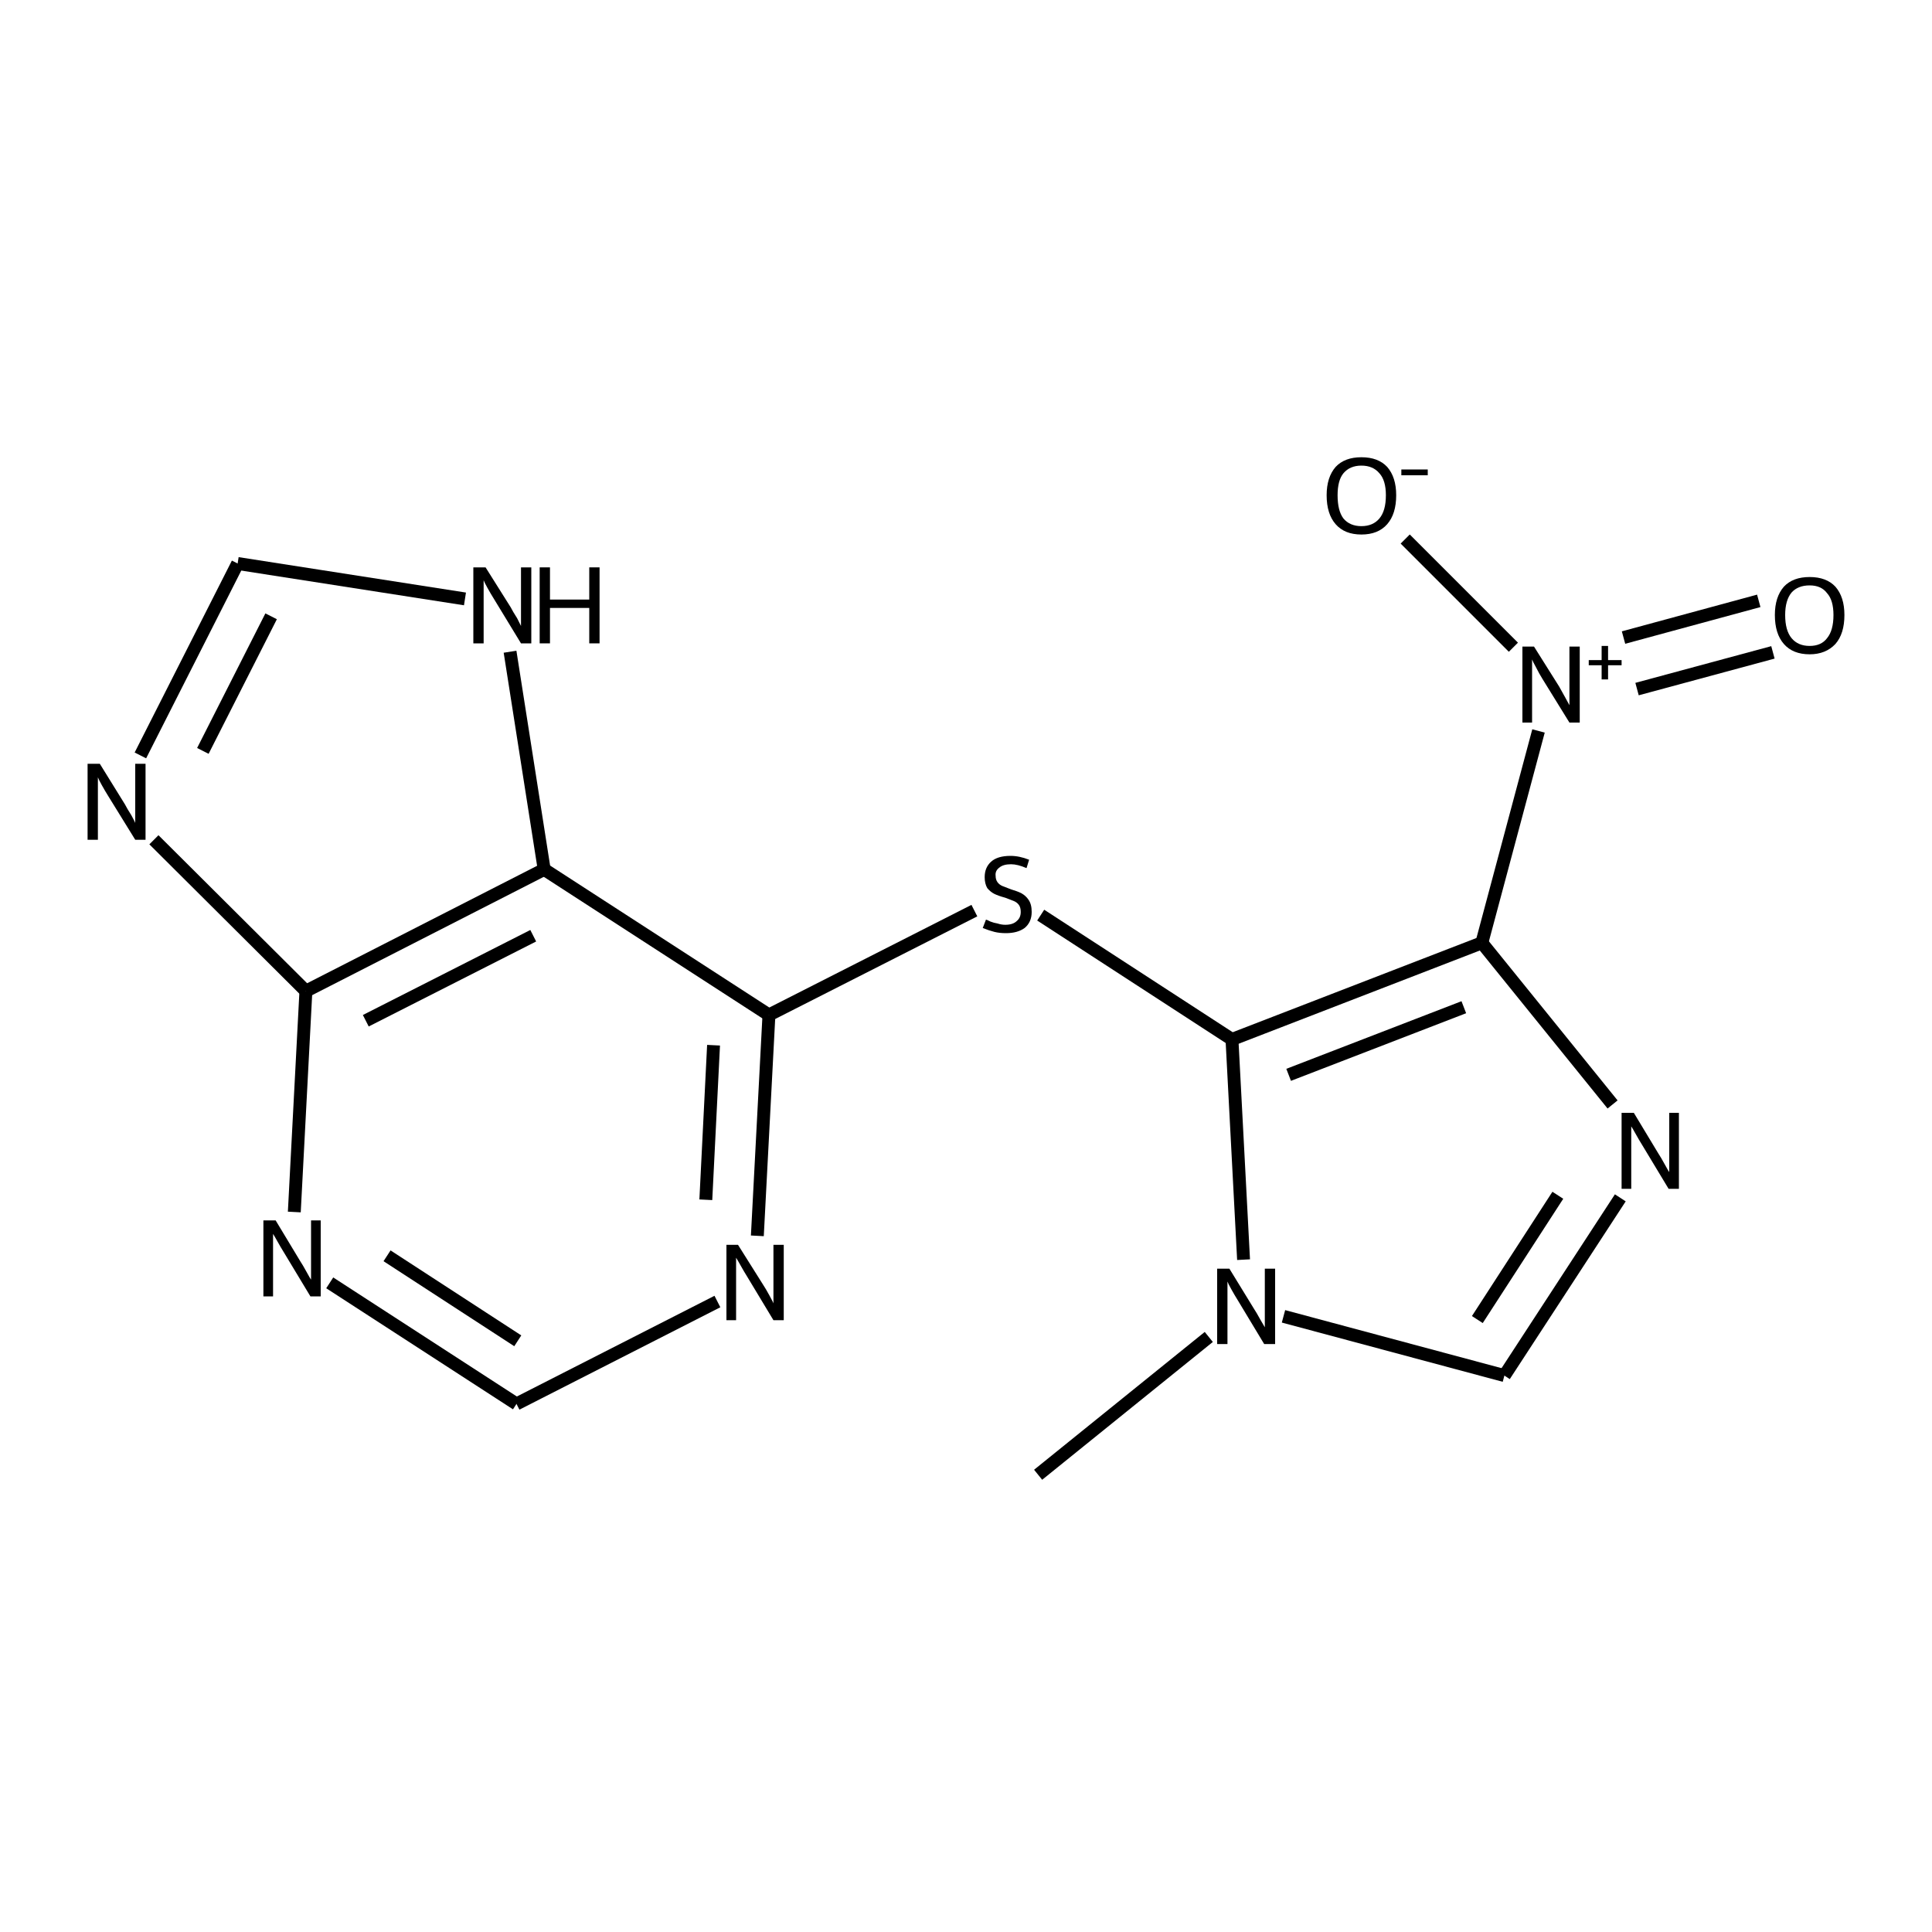 <?xml version='1.0' encoding='iso-8859-1'?>
<svg version='1.1' baseProfile='full'
              xmlns='http://www.w3.org/2000/svg'
                      xmlns:rdkit='http://www.rdkit.org/xml'
                      xmlns:xlink='http://www.w3.org/1999/xlink'
                  xml:space='preserve'
width='300px' height='300px' viewBox='0 0 300 300'>
<!-- END OF HEADER -->
<path class='bond-0 atom-0 atom-1' d='M 161.2,229.0 L 187.7,207.6' style='fill:none;fill-rule:evenodd;stroke:#000000;stroke-width:2.0px;stroke-linecap:butt;stroke-linejoin:miter;stroke-opacity:1' />
<path class='bond-1 atom-1 atom-2' d='M 199.3,204.4 L 233.6,213.6' style='fill:none;fill-rule:evenodd;stroke:#000000;stroke-width:2.0px;stroke-linecap:butt;stroke-linejoin:miter;stroke-opacity:1' />
<path class='bond-2 atom-2 atom-3' d='M 233.6,213.6 L 251.6,186.0' style='fill:none;fill-rule:evenodd;stroke:#000000;stroke-width:2.0px;stroke-linecap:butt;stroke-linejoin:miter;stroke-opacity:1' />
<path class='bond-2 atom-2 atom-3' d='M 229.4,204.9 L 241.9,185.6' style='fill:none;fill-rule:evenodd;stroke:#000000;stroke-width:2.0px;stroke-linecap:butt;stroke-linejoin:miter;stroke-opacity:1' />
<path class='bond-3 atom-3 atom-4' d='M 250.4,171.5 L 230.1,146.4' style='fill:none;fill-rule:evenodd;stroke:#000000;stroke-width:2.0px;stroke-linecap:butt;stroke-linejoin:miter;stroke-opacity:1' />
<path class='bond-4 atom-4 atom-5' d='M 230.1,146.4 L 238.9,113.5' style='fill:none;fill-rule:evenodd;stroke:#000000;stroke-width:2.0px;stroke-linecap:butt;stroke-linejoin:miter;stroke-opacity:1' />
<path class='bond-5 atom-5 atom-6' d='M 252.1,99.0 L 273.1,93.3' style='fill:none;fill-rule:evenodd;stroke:#000000;stroke-width:2.0px;stroke-linecap:butt;stroke-linejoin:miter;stroke-opacity:1' />
<path class='bond-5 atom-5 atom-6' d='M 254.2,107.0 L 275.3,101.3' style='fill:none;fill-rule:evenodd;stroke:#000000;stroke-width:2.0px;stroke-linecap:butt;stroke-linejoin:miter;stroke-opacity:1' />
<path class='bond-6 atom-5 atom-7' d='M 235.0,100.5 L 218.2,83.7' style='fill:none;fill-rule:evenodd;stroke:#000000;stroke-width:2.0px;stroke-linecap:butt;stroke-linejoin:miter;stroke-opacity:1' />
<path class='bond-7 atom-4 atom-8' d='M 230.1,146.4 L 191.3,161.4' style='fill:none;fill-rule:evenodd;stroke:#000000;stroke-width:2.0px;stroke-linecap:butt;stroke-linejoin:miter;stroke-opacity:1' />
<path class='bond-7 atom-4 atom-8' d='M 227.3,156.4 L 200.1,166.9' style='fill:none;fill-rule:evenodd;stroke:#000000;stroke-width:2.0px;stroke-linecap:butt;stroke-linejoin:miter;stroke-opacity:1' />
<path class='bond-8 atom-8 atom-9' d='M 191.3,161.4 L 161.6,142.1' style='fill:none;fill-rule:evenodd;stroke:#000000;stroke-width:2.0px;stroke-linecap:butt;stroke-linejoin:miter;stroke-opacity:1' />
<path class='bond-9 atom-9 atom-10' d='M 151.3,141.4 L 119.4,157.6' style='fill:none;fill-rule:evenodd;stroke:#000000;stroke-width:2.0px;stroke-linecap:butt;stroke-linejoin:miter;stroke-opacity:1' />
<path class='bond-10 atom-10 atom-11' d='M 119.4,157.6 L 117.6,191.9' style='fill:none;fill-rule:evenodd;stroke:#000000;stroke-width:2.0px;stroke-linecap:butt;stroke-linejoin:miter;stroke-opacity:1' />
<path class='bond-10 atom-10 atom-11' d='M 110.8,162.3 L 109.6,186.3' style='fill:none;fill-rule:evenodd;stroke:#000000;stroke-width:2.0px;stroke-linecap:butt;stroke-linejoin:miter;stroke-opacity:1' />
<path class='bond-11 atom-11 atom-12' d='M 111.4,202.1 L 80.2,218.0' style='fill:none;fill-rule:evenodd;stroke:#000000;stroke-width:2.0px;stroke-linecap:butt;stroke-linejoin:miter;stroke-opacity:1' />
<path class='bond-12 atom-12 atom-13' d='M 80.2,218.0 L 51.2,199.2' style='fill:none;fill-rule:evenodd;stroke:#000000;stroke-width:2.0px;stroke-linecap:butt;stroke-linejoin:miter;stroke-opacity:1' />
<path class='bond-12 atom-12 atom-13' d='M 80.4,208.2 L 60.1,195.0' style='fill:none;fill-rule:evenodd;stroke:#000000;stroke-width:2.0px;stroke-linecap:butt;stroke-linejoin:miter;stroke-opacity:1' />
<path class='bond-13 atom-13 atom-14' d='M 45.7,188.2 L 47.5,153.9' style='fill:none;fill-rule:evenodd;stroke:#000000;stroke-width:2.0px;stroke-linecap:butt;stroke-linejoin:miter;stroke-opacity:1' />
<path class='bond-14 atom-14 atom-15' d='M 47.5,153.9 L 23.9,130.4' style='fill:none;fill-rule:evenodd;stroke:#000000;stroke-width:2.0px;stroke-linecap:butt;stroke-linejoin:miter;stroke-opacity:1' />
<path class='bond-15 atom-15 atom-16' d='M 21.8,117.3 L 36.9,87.5' style='fill:none;fill-rule:evenodd;stroke:#000000;stroke-width:2.0px;stroke-linecap:butt;stroke-linejoin:miter;stroke-opacity:1' />
<path class='bond-15 atom-15 atom-16' d='M 31.5,116.6 L 42.1,95.7' style='fill:none;fill-rule:evenodd;stroke:#000000;stroke-width:2.0px;stroke-linecap:butt;stroke-linejoin:miter;stroke-opacity:1' />
<path class='bond-16 atom-16 atom-17' d='M 36.9,87.5 L 72.2,93.0' style='fill:none;fill-rule:evenodd;stroke:#000000;stroke-width:2.0px;stroke-linecap:butt;stroke-linejoin:miter;stroke-opacity:1' />
<path class='bond-17 atom-17 atom-18' d='M 79.2,101.2 L 84.5,135.0' style='fill:none;fill-rule:evenodd;stroke:#000000;stroke-width:2.0px;stroke-linecap:butt;stroke-linejoin:miter;stroke-opacity:1' />
<path class='bond-18 atom-8 atom-1' d='M 191.3,161.4 L 193.1,195.6' style='fill:none;fill-rule:evenodd;stroke:#000000;stroke-width:2.0px;stroke-linecap:butt;stroke-linejoin:miter;stroke-opacity:1' />
<path class='bond-19 atom-18 atom-10' d='M 84.5,135.0 L 119.4,157.6' style='fill:none;fill-rule:evenodd;stroke:#000000;stroke-width:2.0px;stroke-linecap:butt;stroke-linejoin:miter;stroke-opacity:1' />
<path class='bond-20 atom-18 atom-14' d='M 84.5,135.0 L 47.5,153.9' style='fill:none;fill-rule:evenodd;stroke:#000000;stroke-width:2.0px;stroke-linecap:butt;stroke-linejoin:miter;stroke-opacity:1' />
<path class='bond-20 atom-18 atom-14' d='M 82.8,145.3 L 56.8,158.5' style='fill:none;fill-rule:evenodd;stroke:#000000;stroke-width:2.0px;stroke-linecap:butt;stroke-linejoin:miter;stroke-opacity:1' />
<path class='atom-1' d='M 190.9 197.0
L 194.7 203.2
Q 195.1 203.8, 195.7 204.9
Q 196.4 206.1, 196.4 206.1
L 196.4 197.0
L 198.0 197.0
L 198.0 208.7
L 196.3 208.7
L 192.2 201.9
Q 191.7 201.1, 191.2 200.2
Q 190.7 199.3, 190.6 199.0
L 190.6 208.7
L 189.0 208.7
L 189.0 197.0
L 190.9 197.0
' fill='#000000'/>
<path class='atom-3' d='M 253.7 172.8
L 257.5 179.1
Q 257.9 179.7, 258.5 180.8
Q 259.1 181.9, 259.2 182.0
L 259.2 172.8
L 260.7 172.8
L 260.7 184.6
L 259.1 184.6
L 255.0 177.8
Q 254.5 177.0, 254.0 176.1
Q 253.5 175.2, 253.3 174.9
L 253.3 184.6
L 251.8 184.6
L 251.8 172.8
L 253.7 172.8
' fill='#000000'/>
<path class='atom-5' d='M 238.2 100.4
L 242.1 106.6
Q 242.5 107.3, 243.1 108.4
Q 243.7 109.5, 243.7 109.5
L 243.7 100.4
L 245.3 100.4
L 245.3 112.2
L 243.7 112.2
L 239.5 105.4
Q 239.0 104.6, 238.5 103.6
Q 238.0 102.7, 237.9 102.4
L 237.9 112.2
L 236.4 112.2
L 236.4 100.4
L 238.2 100.4
' fill='#000000'/>
<path class='atom-5' d='M 246.7 102.5
L 248.7 102.5
L 248.7 100.3
L 249.7 100.3
L 249.7 102.5
L 251.8 102.5
L 251.8 103.3
L 249.7 103.3
L 249.7 105.5
L 248.7 105.5
L 248.7 103.3
L 246.7 103.3
L 246.7 102.5
' fill='#000000'/>
<path class='atom-6' d='M 275.6 95.5
Q 275.6 92.7, 277.0 91.1
Q 278.4 89.6, 281.0 89.6
Q 283.6 89.6, 285.0 91.1
Q 286.4 92.7, 286.4 95.5
Q 286.4 98.4, 285.0 100.0
Q 283.5 101.6, 281.0 101.6
Q 278.4 101.6, 277.0 100.0
Q 275.6 98.4, 275.6 95.5
M 281.0 100.3
Q 282.8 100.3, 283.7 99.1
Q 284.7 97.9, 284.7 95.5
Q 284.7 93.2, 283.7 92.1
Q 282.8 90.9, 281.0 90.9
Q 279.2 90.9, 278.2 92.0
Q 277.2 93.2, 277.2 95.5
Q 277.2 97.9, 278.2 99.1
Q 279.2 100.3, 281.0 100.3
' fill='#000000'/>
<path class='atom-7' d='M 206.0 76.9
Q 206.0 74.1, 207.4 72.5
Q 208.8 71.0, 211.4 71.0
Q 214.0 71.0, 215.4 72.5
Q 216.8 74.1, 216.8 76.9
Q 216.8 79.8, 215.4 81.4
Q 214.0 83.0, 211.4 83.0
Q 208.8 83.0, 207.4 81.4
Q 206.0 79.8, 206.0 76.9
M 211.4 81.7
Q 213.2 81.7, 214.2 80.5
Q 215.2 79.3, 215.2 76.9
Q 215.2 74.6, 214.2 73.5
Q 213.2 72.3, 211.4 72.3
Q 209.6 72.3, 208.6 73.5
Q 207.7 74.6, 207.7 76.9
Q 207.7 79.3, 208.6 80.5
Q 209.6 81.7, 211.4 81.7
' fill='#000000'/>
<path class='atom-7' d='M 217.6 72.9
L 221.7 72.9
L 221.7 73.8
L 217.6 73.8
L 217.6 72.9
' fill='#000000'/>
<path class='atom-9' d='M 153.1 142.8
Q 153.2 142.8, 153.8 143.1
Q 154.3 143.3, 154.9 143.4
Q 155.5 143.6, 156.1 143.6
Q 157.3 143.6, 157.9 143.0
Q 158.5 142.5, 158.5 141.6
Q 158.5 140.9, 158.2 140.5
Q 157.9 140.1, 157.4 139.9
Q 156.9 139.7, 156.1 139.4
Q 155.0 139.1, 154.4 138.8
Q 153.8 138.5, 153.3 137.9
Q 152.9 137.2, 152.9 136.2
Q 152.9 134.7, 153.9 133.8
Q 154.9 132.9, 156.9 132.9
Q 158.3 132.9, 159.8 133.5
L 159.4 134.8
Q 158.0 134.2, 157.0 134.2
Q 155.8 134.2, 155.2 134.7
Q 154.5 135.2, 154.6 136.0
Q 154.6 136.6, 154.9 137.0
Q 155.2 137.4, 155.7 137.6
Q 156.2 137.8, 157.0 138.1
Q 158.0 138.4, 158.6 138.7
Q 159.3 139.1, 159.7 139.7
Q 160.2 140.4, 160.2 141.6
Q 160.2 143.2, 159.1 144.1
Q 158.0 144.9, 156.2 144.9
Q 155.2 144.9, 154.4 144.7
Q 153.6 144.5, 152.6 144.1
L 153.1 142.8
' fill='#000000'/>
<path class='atom-11' d='M 114.6 193.3
L 118.5 199.5
Q 118.9 200.1, 119.5 201.2
Q 120.1 202.3, 120.1 202.4
L 120.1 193.3
L 121.7 193.3
L 121.7 205.0
L 120.1 205.0
L 116.0 198.2
Q 115.5 197.4, 115.0 196.5
Q 114.5 195.6, 114.3 195.3
L 114.3 205.0
L 112.8 205.0
L 112.8 193.3
L 114.6 193.3
' fill='#000000'/>
<path class='atom-13' d='M 42.8 189.5
L 46.6 195.8
Q 47.0 196.4, 47.6 197.5
Q 48.2 198.6, 48.3 198.7
L 48.3 189.5
L 49.8 189.5
L 49.8 201.3
L 48.2 201.3
L 44.1 194.5
Q 43.6 193.7, 43.1 192.8
Q 42.6 191.9, 42.4 191.6
L 42.4 201.3
L 40.9 201.3
L 40.9 189.5
L 42.8 189.5
' fill='#000000'/>
<path class='atom-15' d='M 15.5 118.6
L 19.4 124.9
Q 19.7 125.5, 20.4 126.6
Q 21.0 127.7, 21.0 127.8
L 21.0 118.6
L 22.6 118.6
L 22.6 130.4
L 21.0 130.4
L 16.8 123.6
Q 16.3 122.8, 15.8 121.9
Q 15.3 121.0, 15.2 120.7
L 15.2 130.4
L 13.6 130.4
L 13.6 118.6
L 15.5 118.6
' fill='#000000'/>
<path class='atom-17' d='M 75.4 88.1
L 79.3 94.3
Q 79.6 94.9, 80.3 96.0
Q 80.9 97.2, 80.9 97.2
L 80.9 88.1
L 82.5 88.1
L 82.5 99.9
L 80.9 99.9
L 76.7 93.0
Q 76.2 92.2, 75.7 91.3
Q 75.2 90.4, 75.1 90.1
L 75.1 99.9
L 73.5 99.9
L 73.5 88.1
L 75.4 88.1
' fill='#000000'/>
<path class='atom-17' d='M 83.8 88.1
L 85.4 88.1
L 85.4 93.1
L 91.5 93.1
L 91.5 88.1
L 93.1 88.1
L 93.1 99.9
L 91.5 99.9
L 91.5 94.4
L 85.4 94.4
L 85.4 99.9
L 83.8 99.9
L 83.8 88.1
' fill='#000000'/>
</svg>
